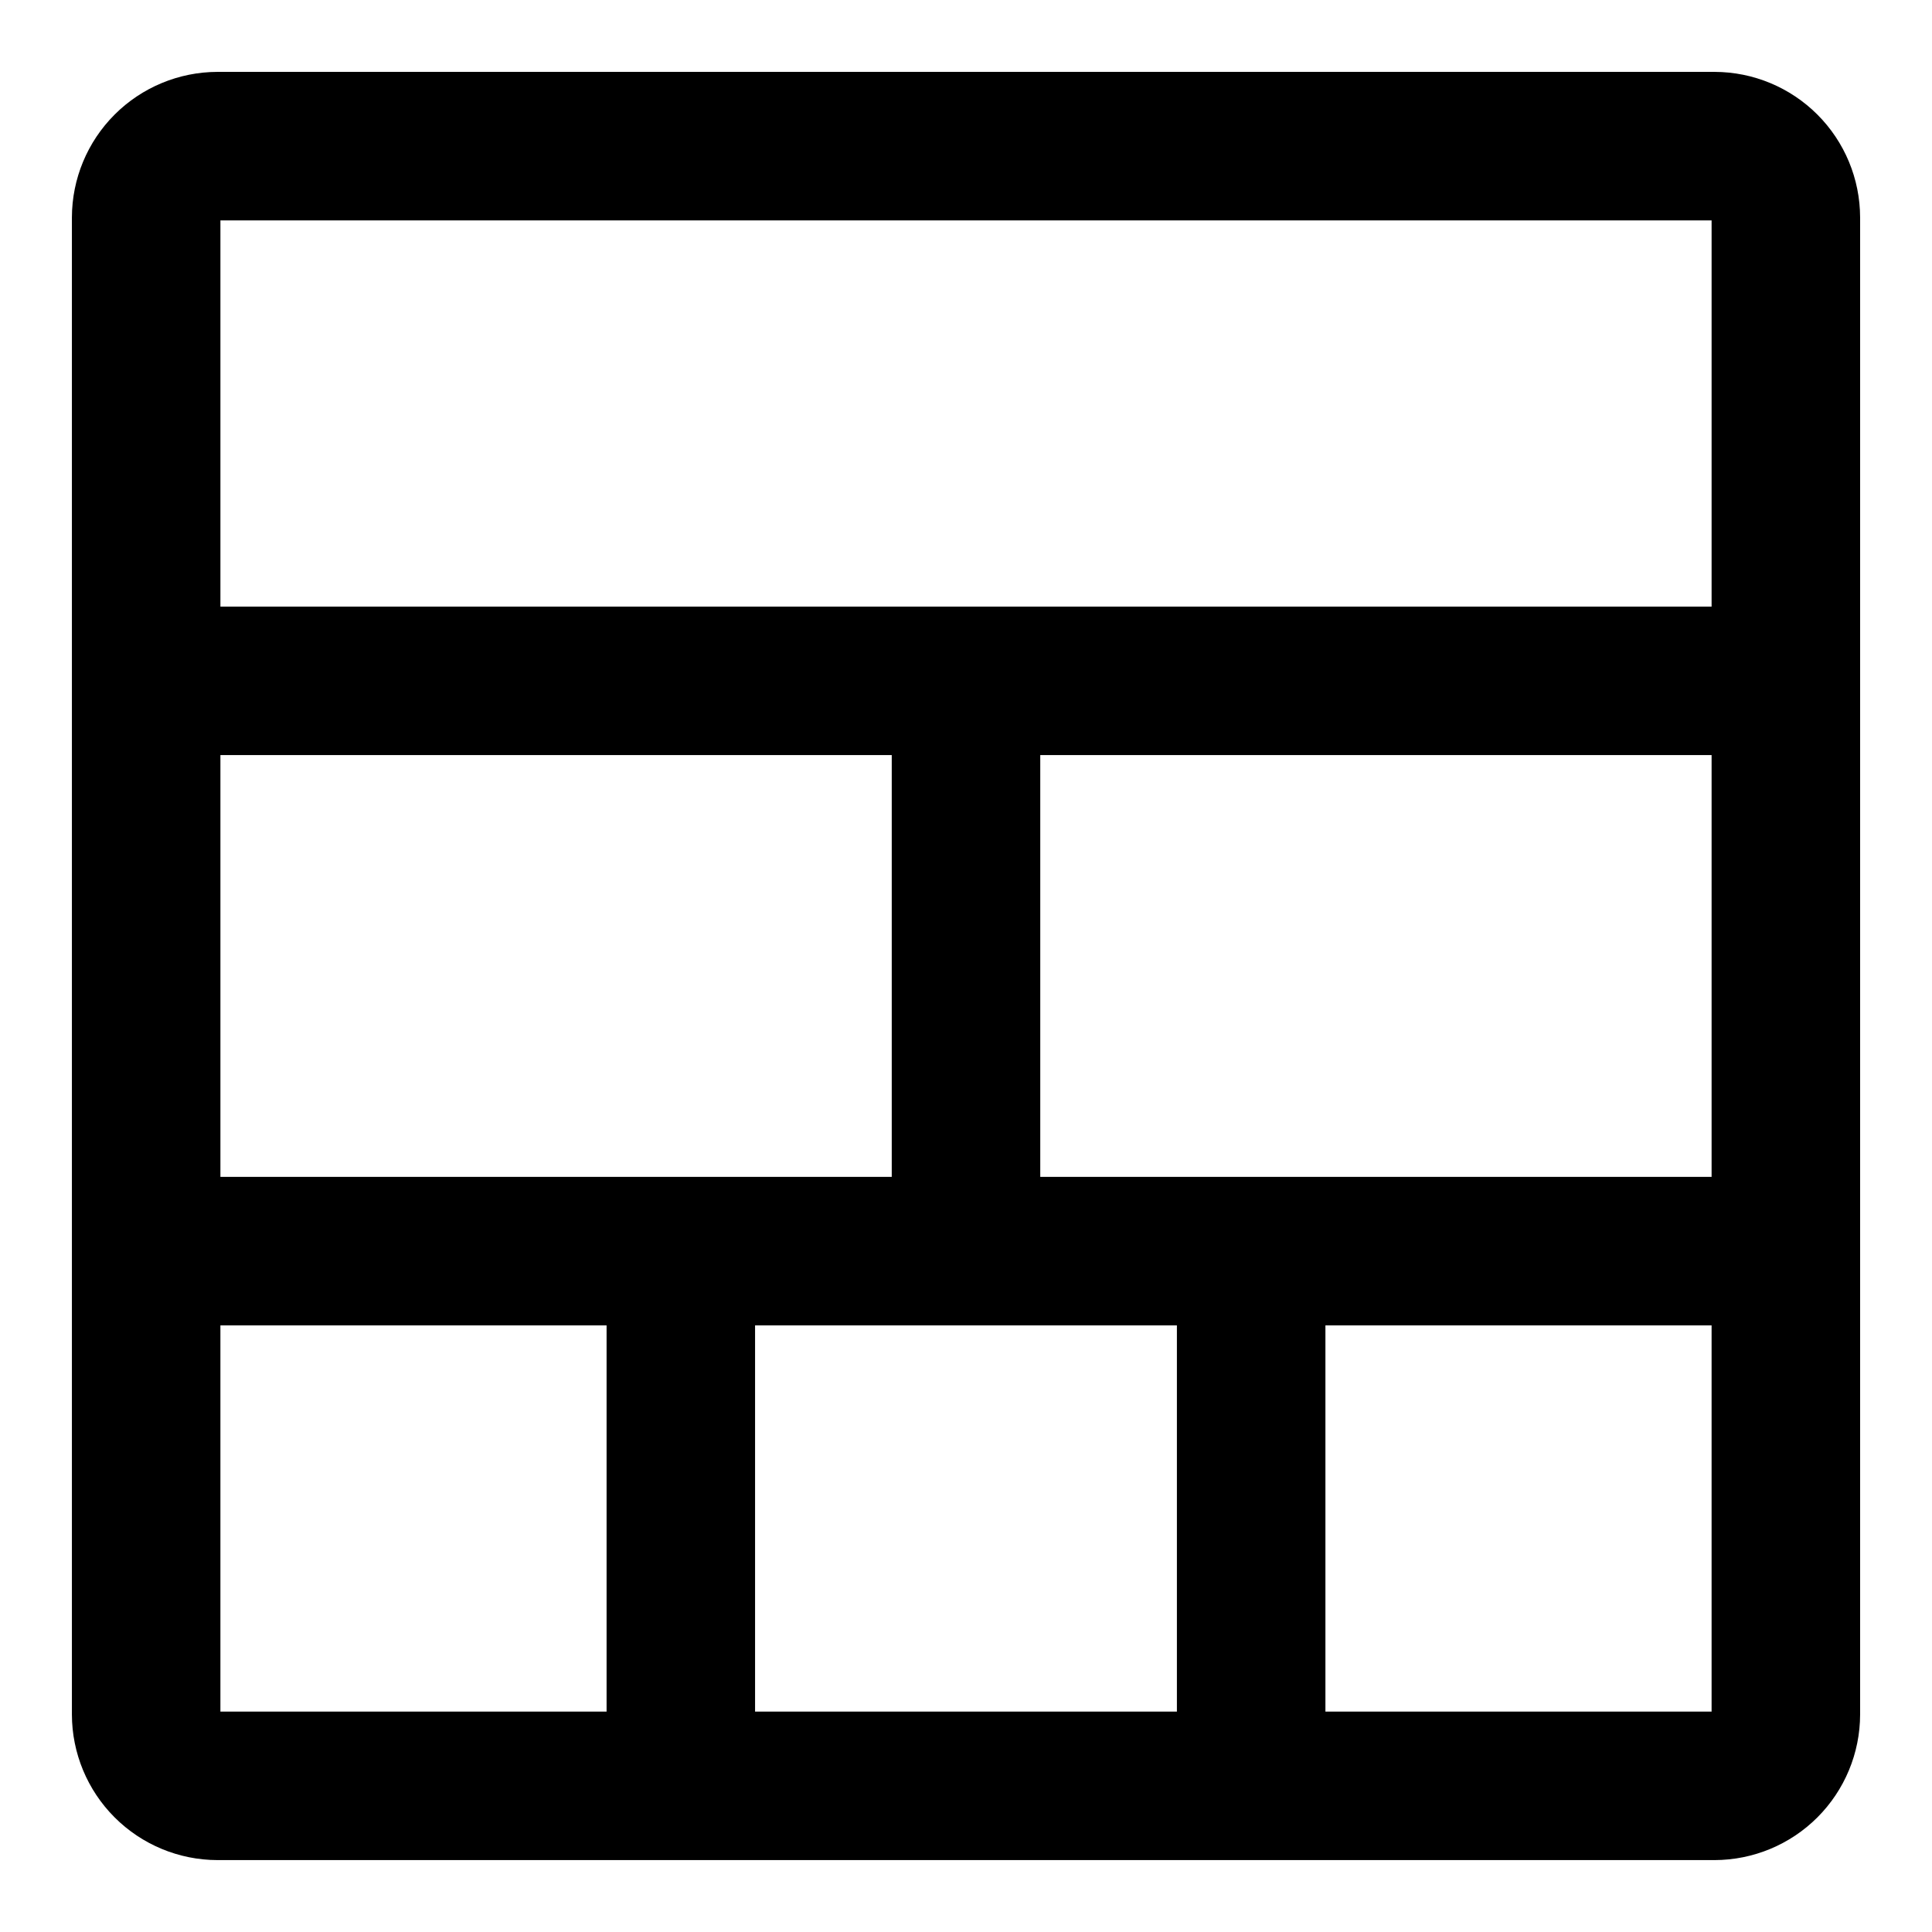 <?xml version="1.0" encoding="UTF-8"?>
<!-- Uploaded to: SVG Repo, www.svgrepo.com, Generator: SVG Repo Mixer Tools -->
<svg fill="#000000" width="800px" height="800px" version="1.1" viewBox="144 144 512 512" xmlns="http://www.w3.org/2000/svg">
 <path d="m598.38 163.05h-396.75c-10.227 0.02-20.023 4.09-27.254 11.32-7.231 7.231-11.301 17.027-11.32 27.254v396.75c0.02 10.223 4.09 20.02 11.32 27.25 7.231 7.231 17.027 11.301 27.254 11.32h396.75c10.223-0.02 20.02-4.09 27.25-11.32s11.301-17.027 11.32-27.25v-396.75c-0.02-10.227-4.09-20.023-11.32-27.254-7.231-7.231-17.027-11.301-27.25-11.32zm-0.789 39.359v102.34h-395.18v-102.34zm-395.18 253.48v-111.79h177.91v111.79zm253.48 39.359v102.34h-111.79v-102.34zm-36.211-39.359v-111.79h177.91v111.79zm-217.27 39.359h102.34v102.34h-102.34zm292.84 102.34v-102.34h102.34v102.34z"/>
</svg>